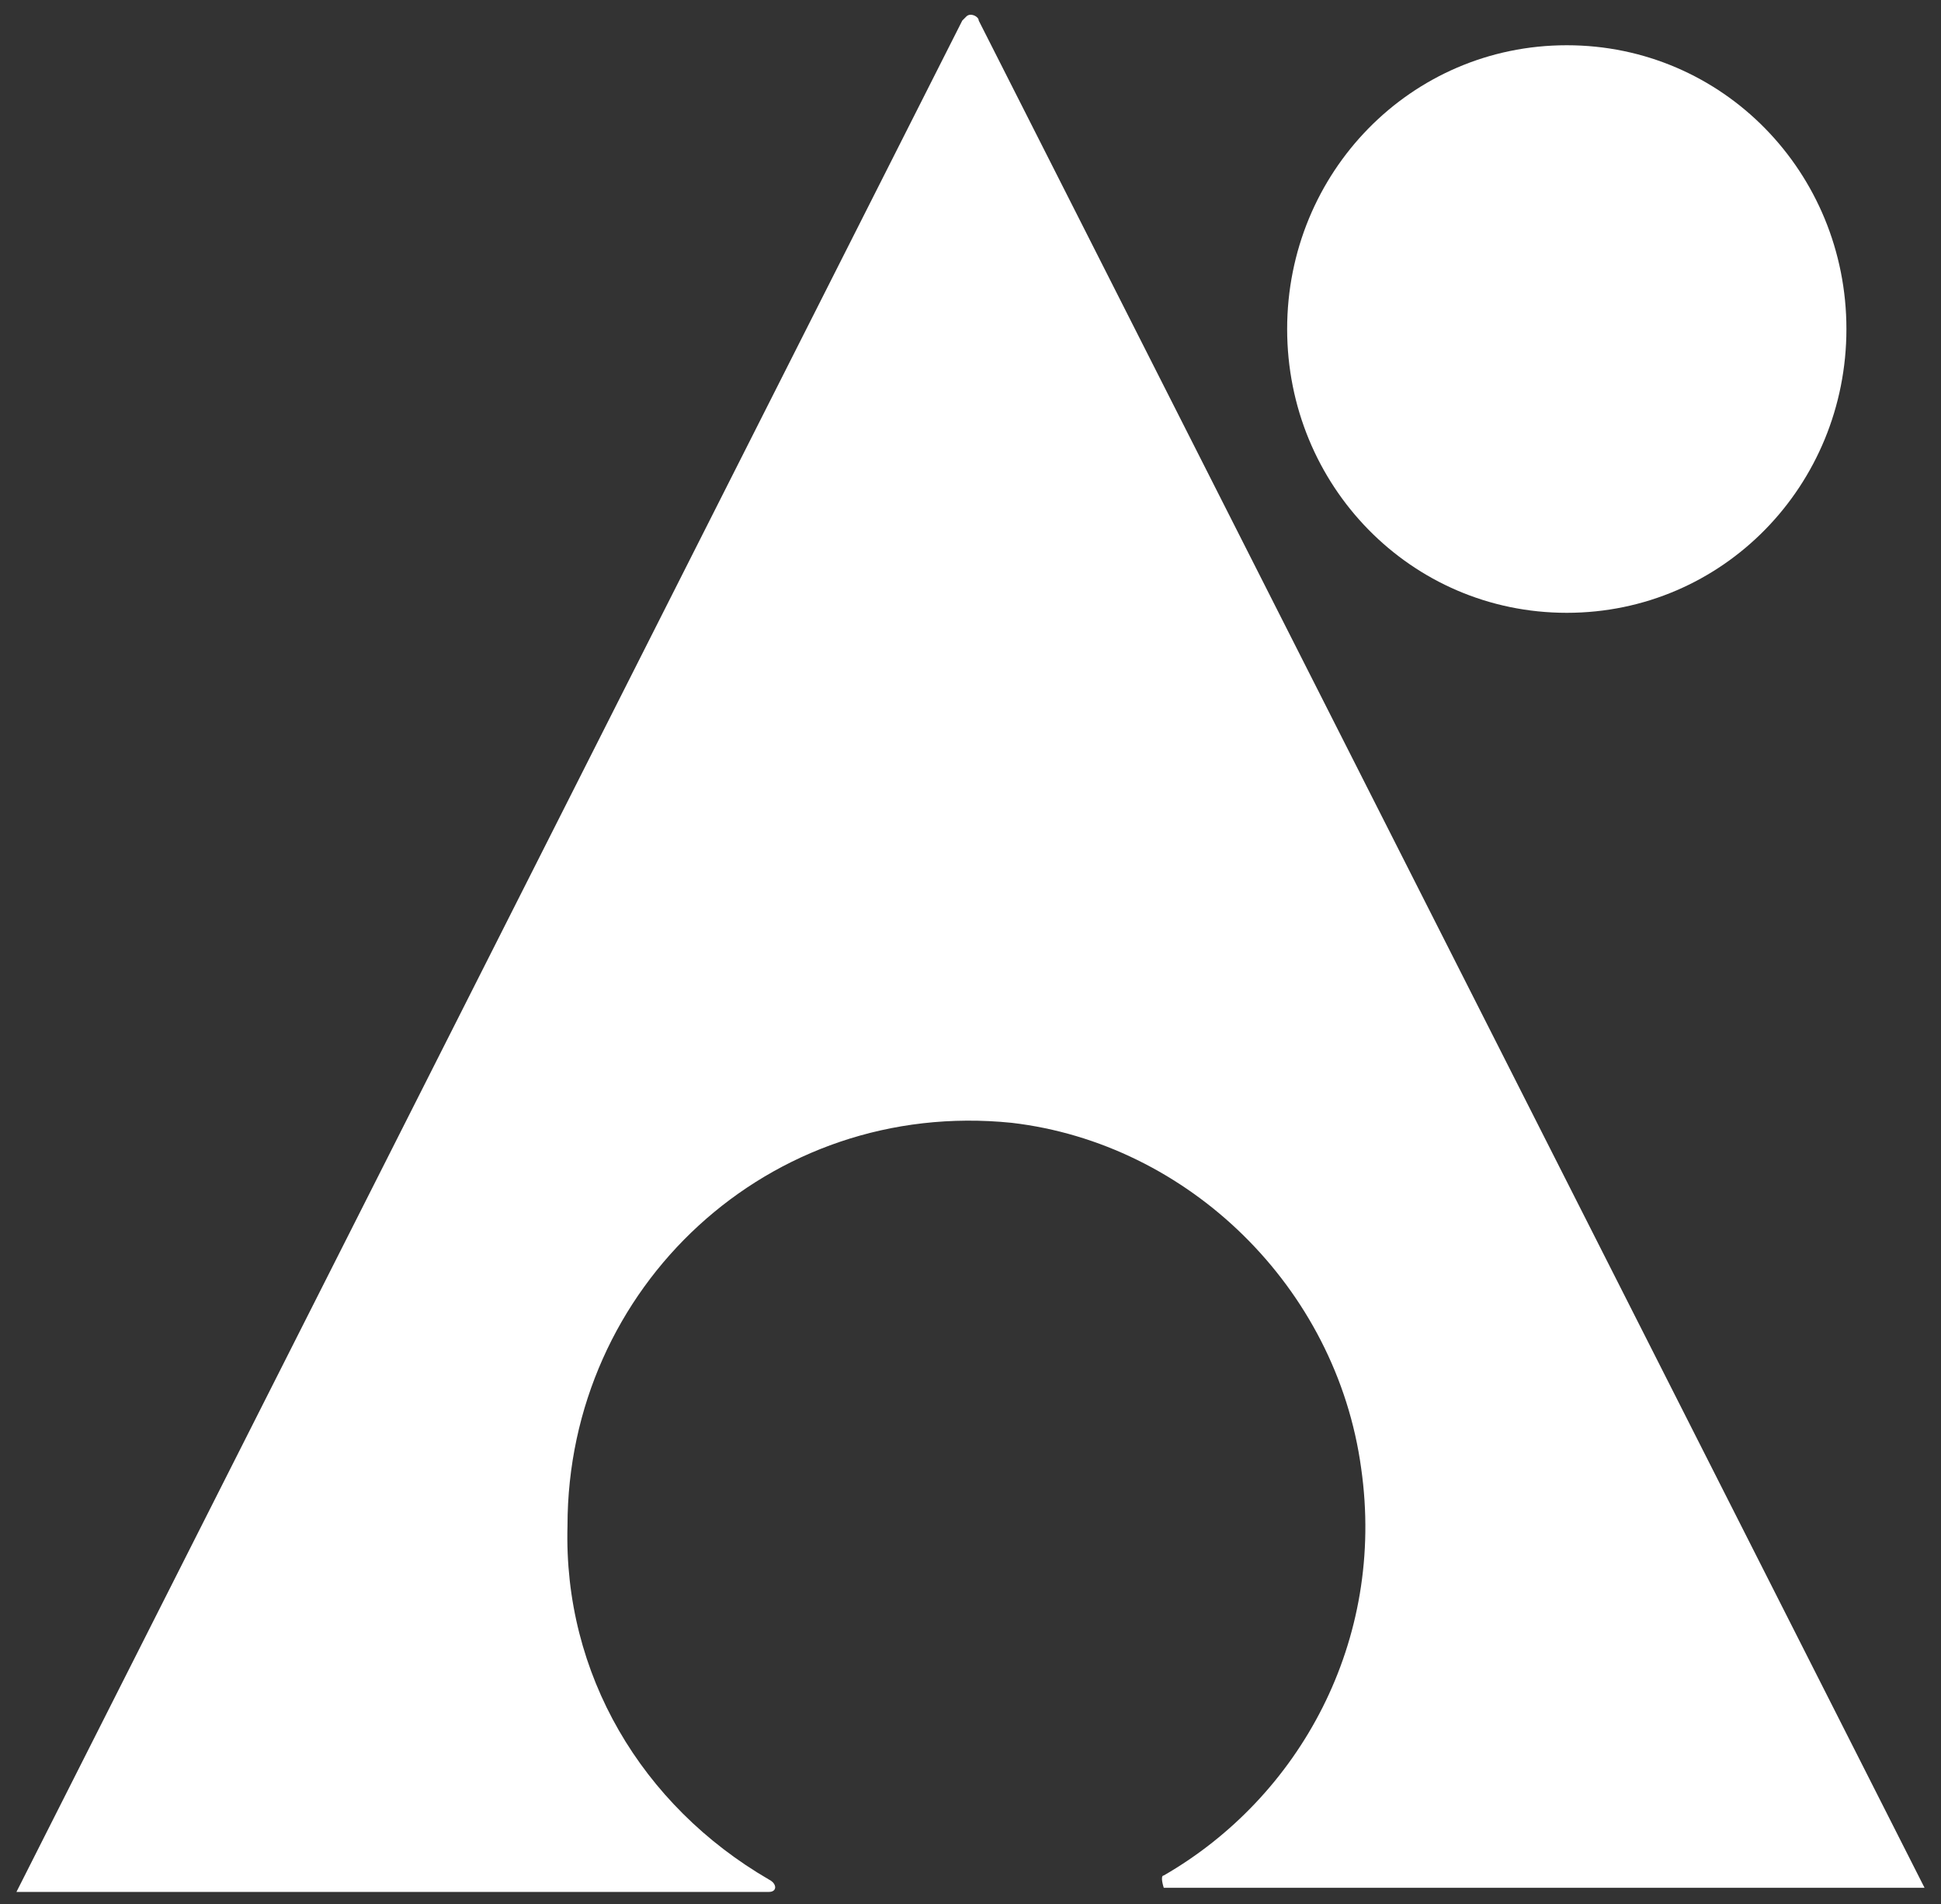 <?xml version="1.0" encoding="UTF-8"?>
<svg xmlns="http://www.w3.org/2000/svg" id="Layer_1" version="1.1" viewBox="0 0 47.2 46.3">
  <rect x="0" y="0" width="47.2" height="46.3" fill="#333333" stroke="none"/>
  <defs>
    <style>
      .st0 {
        fill: none;
      }

      .st1 {
        fill: #fff;
        fill-rule: evenodd;
      }
    </style>
  </defs>
  <path class="st0" d="M8.1,7.4"></path>
  <path class="st1" d="M13.8,37.1c0-5.8,4.9-10.4,10.8-9.8,4.3.5,7.9,4,8.5,8.4.6,4.2-1.5,8-4.8,9.9-.1,0,0,.3,0,.3h18.5L23.8.5c0-.1-.2-.2-.3-.1l-.1.1L.4,46h18.3c.2,0,.2-.2,0-.3-3.1-1.8-5-5-4.9-8.6M44.9,8c0,3.8-3,6.9-6.8,6.9s-6.8-3.1-6.8-6.9,3-6.9,6.8-6.9,6.8,3.1,6.8,6.9Z"></path>
</svg>
